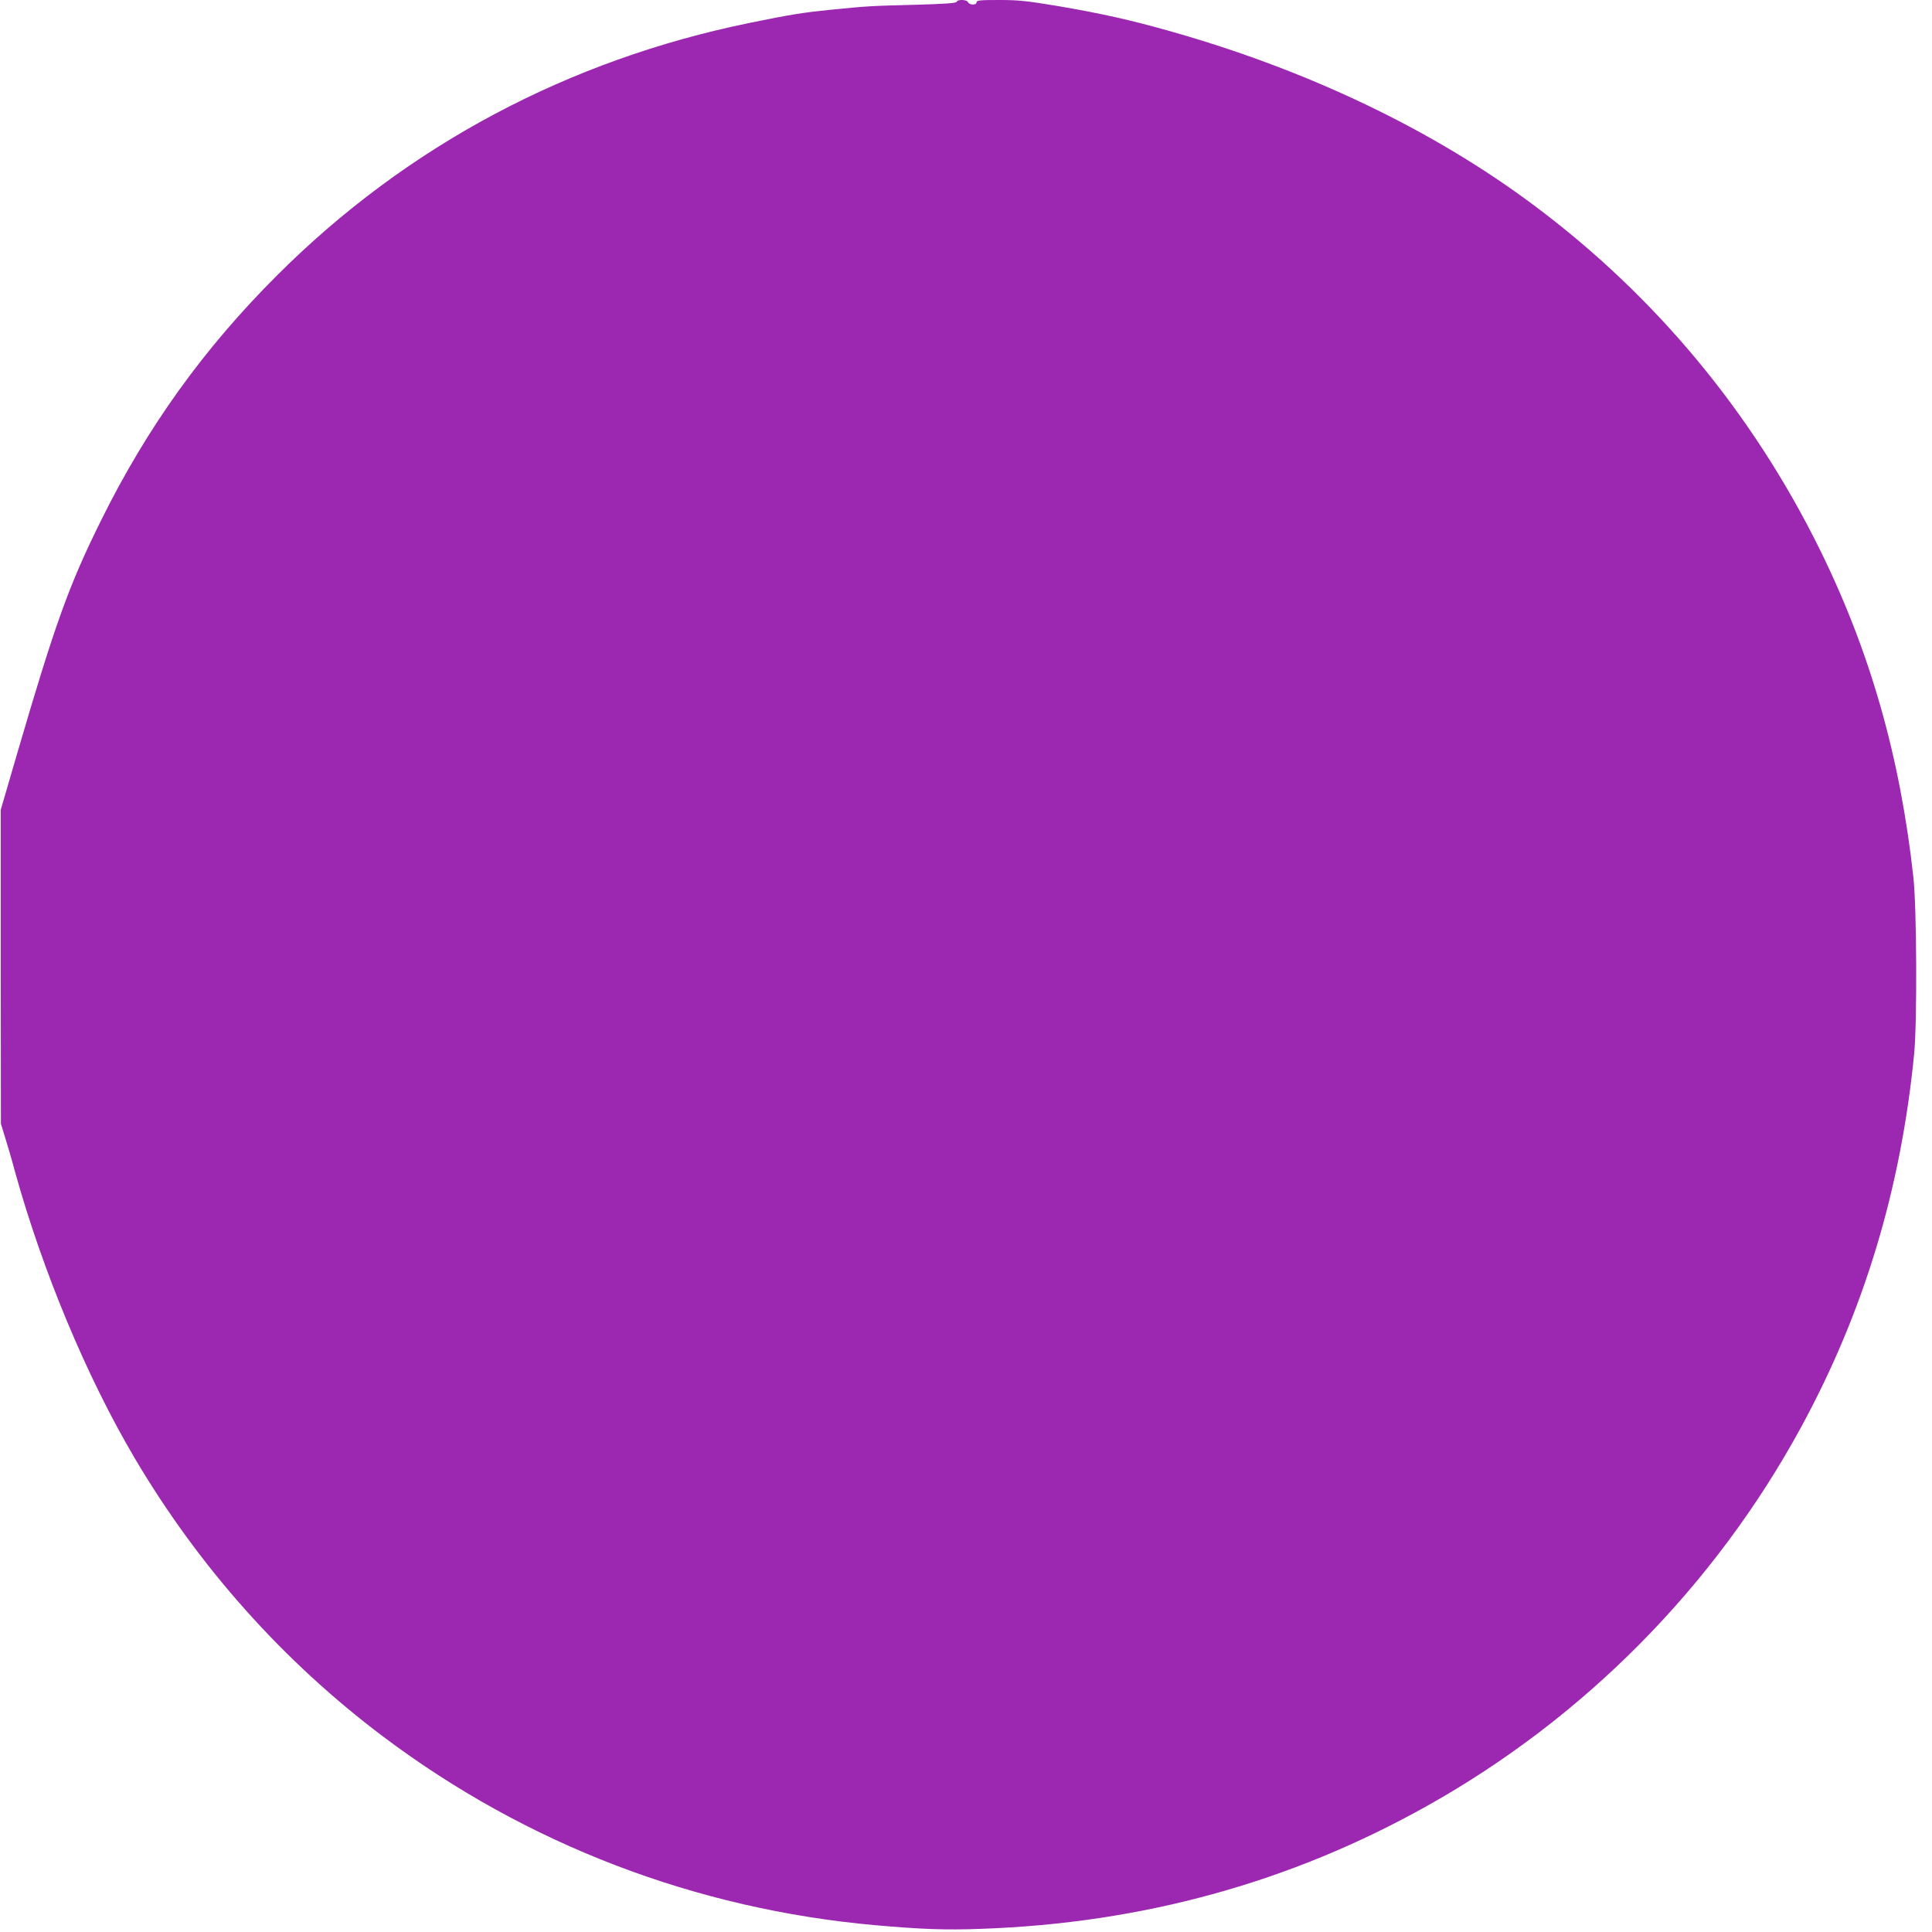 <?xml version="1.0" standalone="no"?>
<!DOCTYPE svg PUBLIC "-//W3C//DTD SVG 20010904//EN"
 "http://www.w3.org/TR/2001/REC-SVG-20010904/DTD/svg10.dtd">
<svg version="1.0" xmlns="http://www.w3.org/2000/svg"
 width="1280pt" height="1280pt" viewBox="0 0 1280 1280"
 preserveAspectRatio="xMidYMid meet">
<g transform="translate(0,1280) scale(0.1,-0.1)"
fill="#9c27b0" stroke="none">
<path d="M6338 12788 c-3 -9 -76 -14 -284 -20 -283 -7 -306 -8 -564 -34 -167
-17 -251 -30 -520 -85 -1206 -246 -2274 -815 -3130 -1669 -489 -487 -865
-1011 -1169 -1625 -214 -431 -306 -687 -558 -1550 l-108 -370 0 -1040 1 -1040
26 -85 c15 -47 46 -152 68 -235 184 -661 474 -1356 792 -1895 428 -724 985
-1348 1650 -1848 948 -712 2068 -1141 3258 -1247 304 -27 469 -33 700 -24
1068 37 2051 308 2954 814 1042 583 1906 1457 2479 2510 415 763 661 1576 749
2475 20 210 17 960 -5 1165 -88 800 -285 1493 -618 2170 -446 906 -1089 1682
-1894 2283 -668 500 -1500 898 -2415 1156 -258 73 -454 117 -742 166 -205 34
-258 40 -388 40 -127 0 -150 -2 -150 -15 0 -9 -9 -15 -25 -15 -14 0 -28 7 -31
15 -7 18 -70 21 -76 3z"/>
</g>
</svg>
